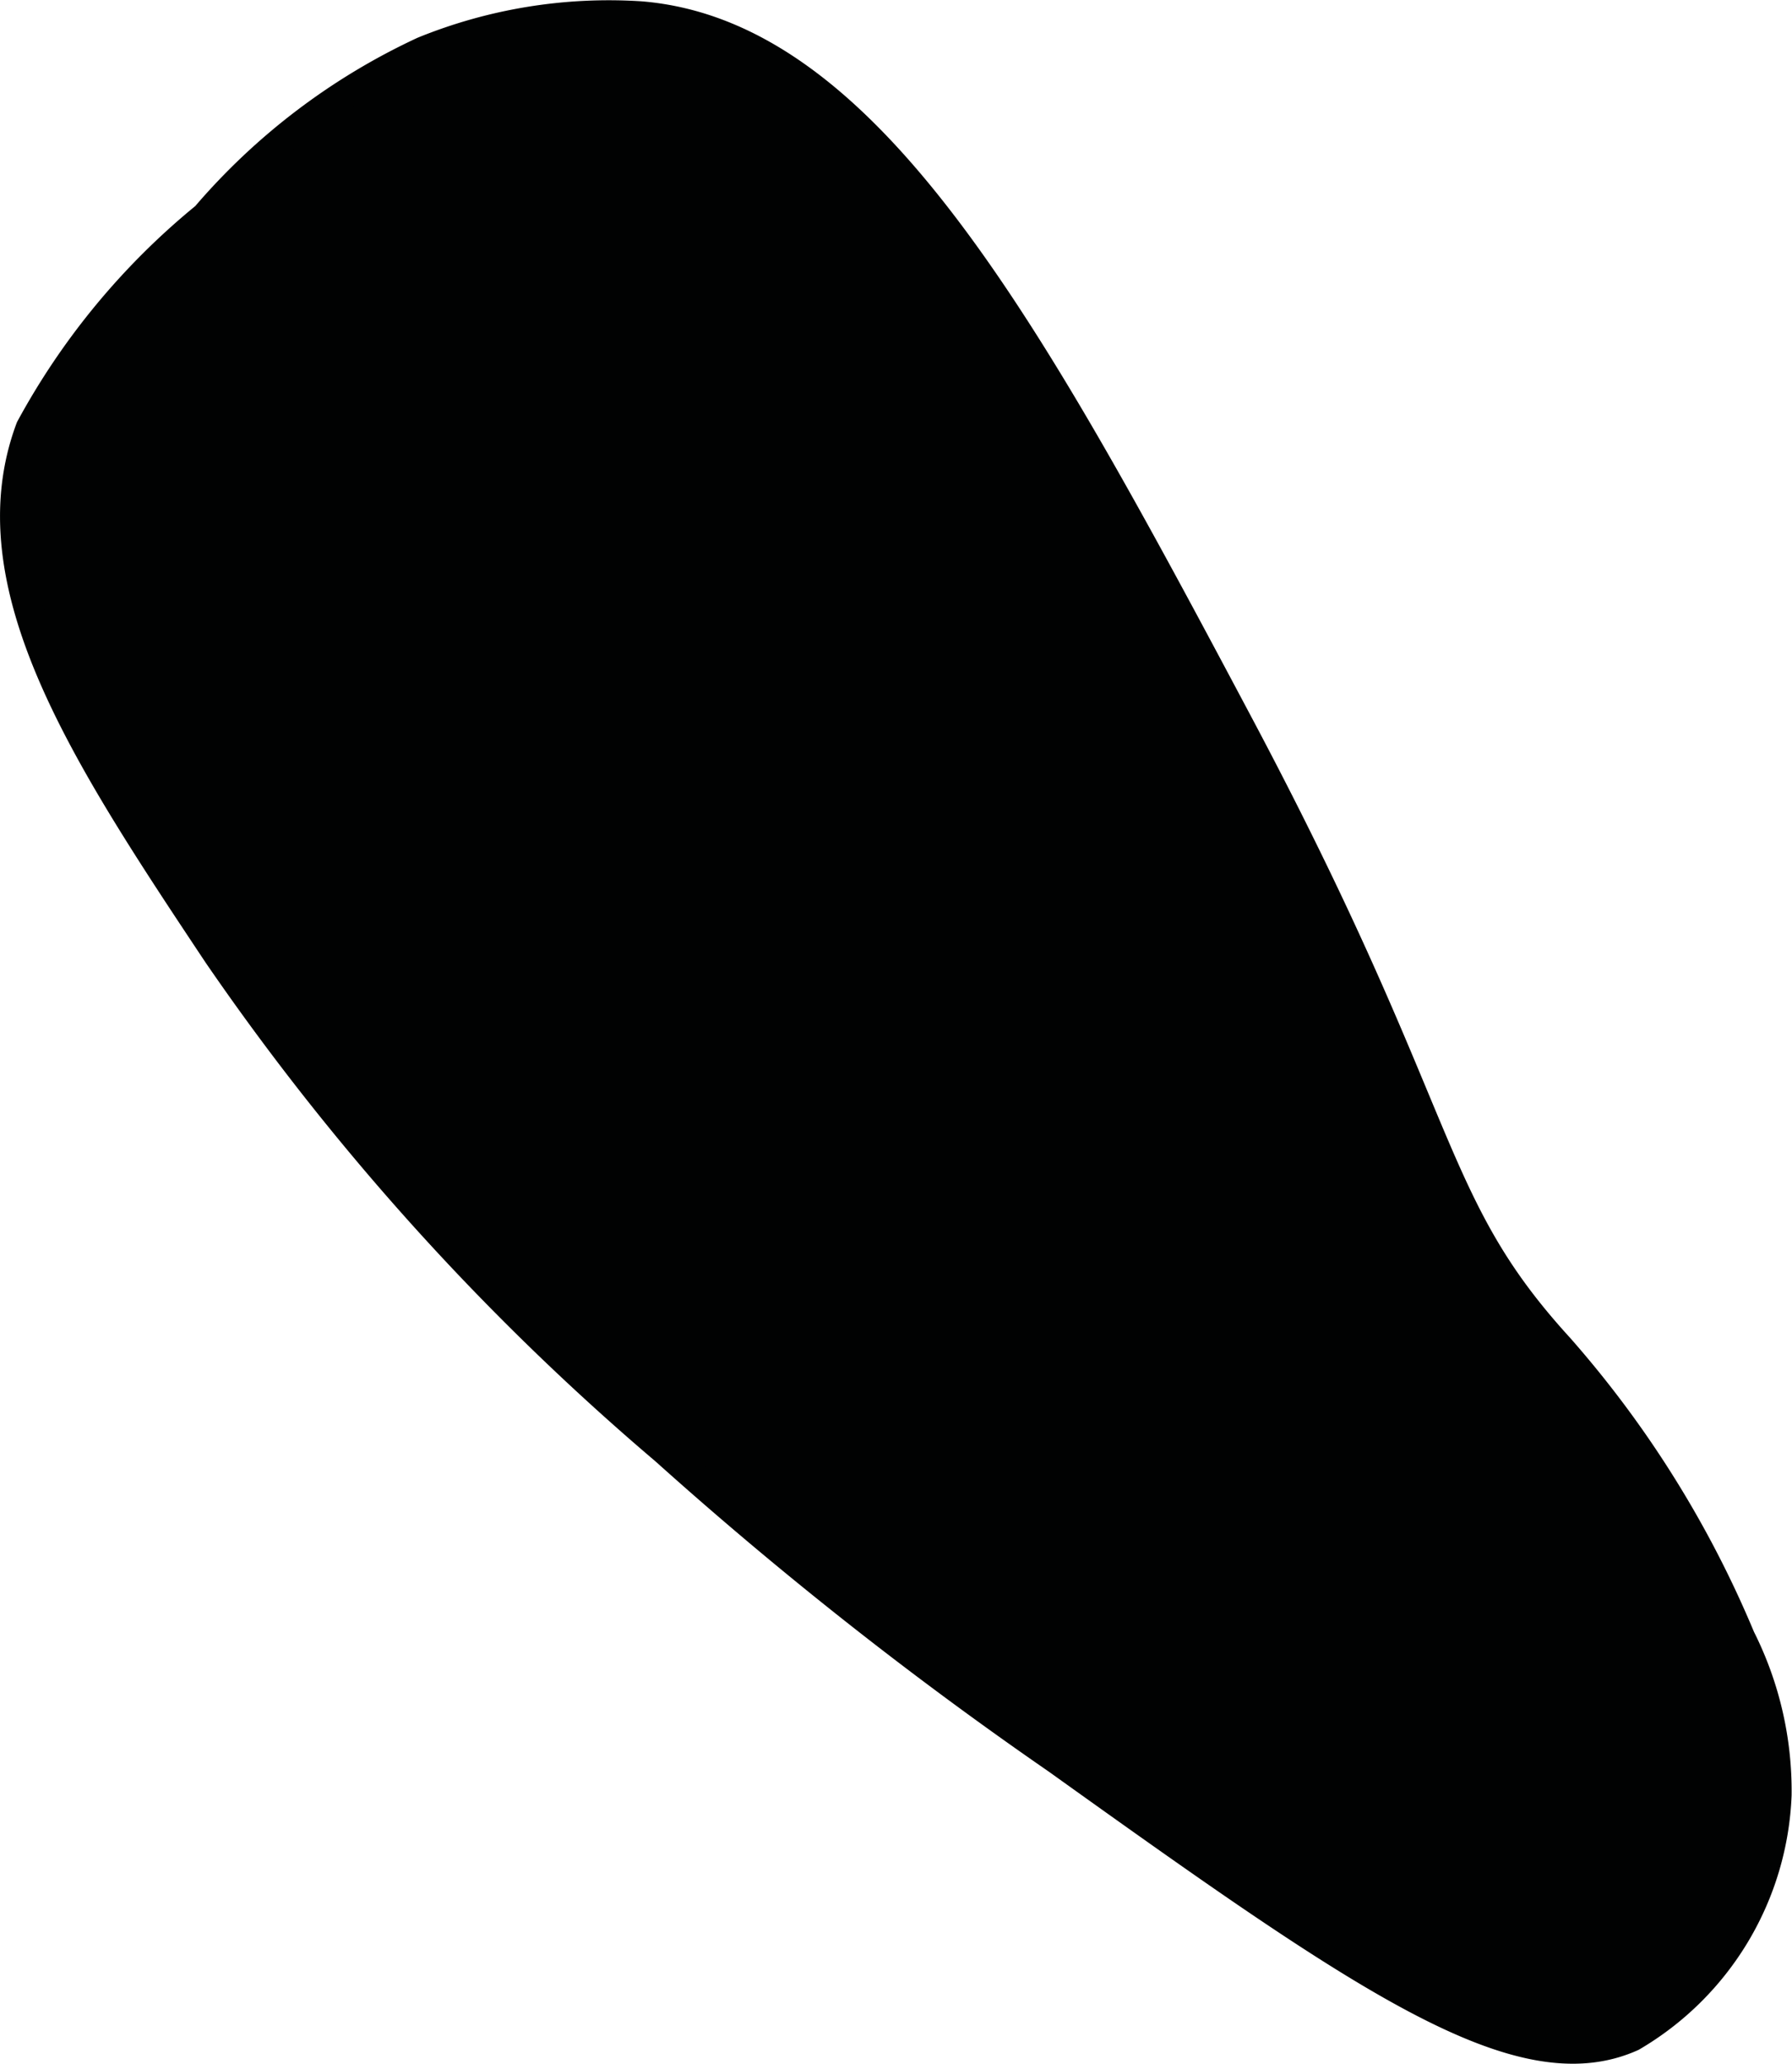 <?xml version="1.0" encoding="UTF-8"?>
<svg xmlns="http://www.w3.org/2000/svg"
     version="1.1"
     width="3.268mm"
     height="3.762mm"
     viewBox="0 0 9.264 10.663">
   <defs>
      <style type="text/css">
      .a {
        fill: #010202;
        stroke: #010202;
        stroke-miterlimit: 10;
        stroke-width: 0.15px;
      }
    </style>
   </defs>
   <path class="a"
         d="M1.125,4.931a13.053,13.053,0,0,0,2.312,2.562,20.31,20.31,0,0,0,2.028,1.599c1.584,1.133,2.388,1.694,2.972,1.432a1.518,1.518,0,0,0,.75-1.25,1.758,1.758,0,0,0-.188-.812,5.438,5.438,0,0,0-.938-1.5c-.694-.759-.566-1.168-1.656-3.219C5.32,1.702,4.487.178,3.312.081a2.545,2.545,0,0,0-1.123.182,3.325,3.325,0,0,0-1.127.855A3.672,3.672,0,0,0,.156,2.212C-.146,3.02.447,3.912,1.125,4.931Z"/>
</svg>

